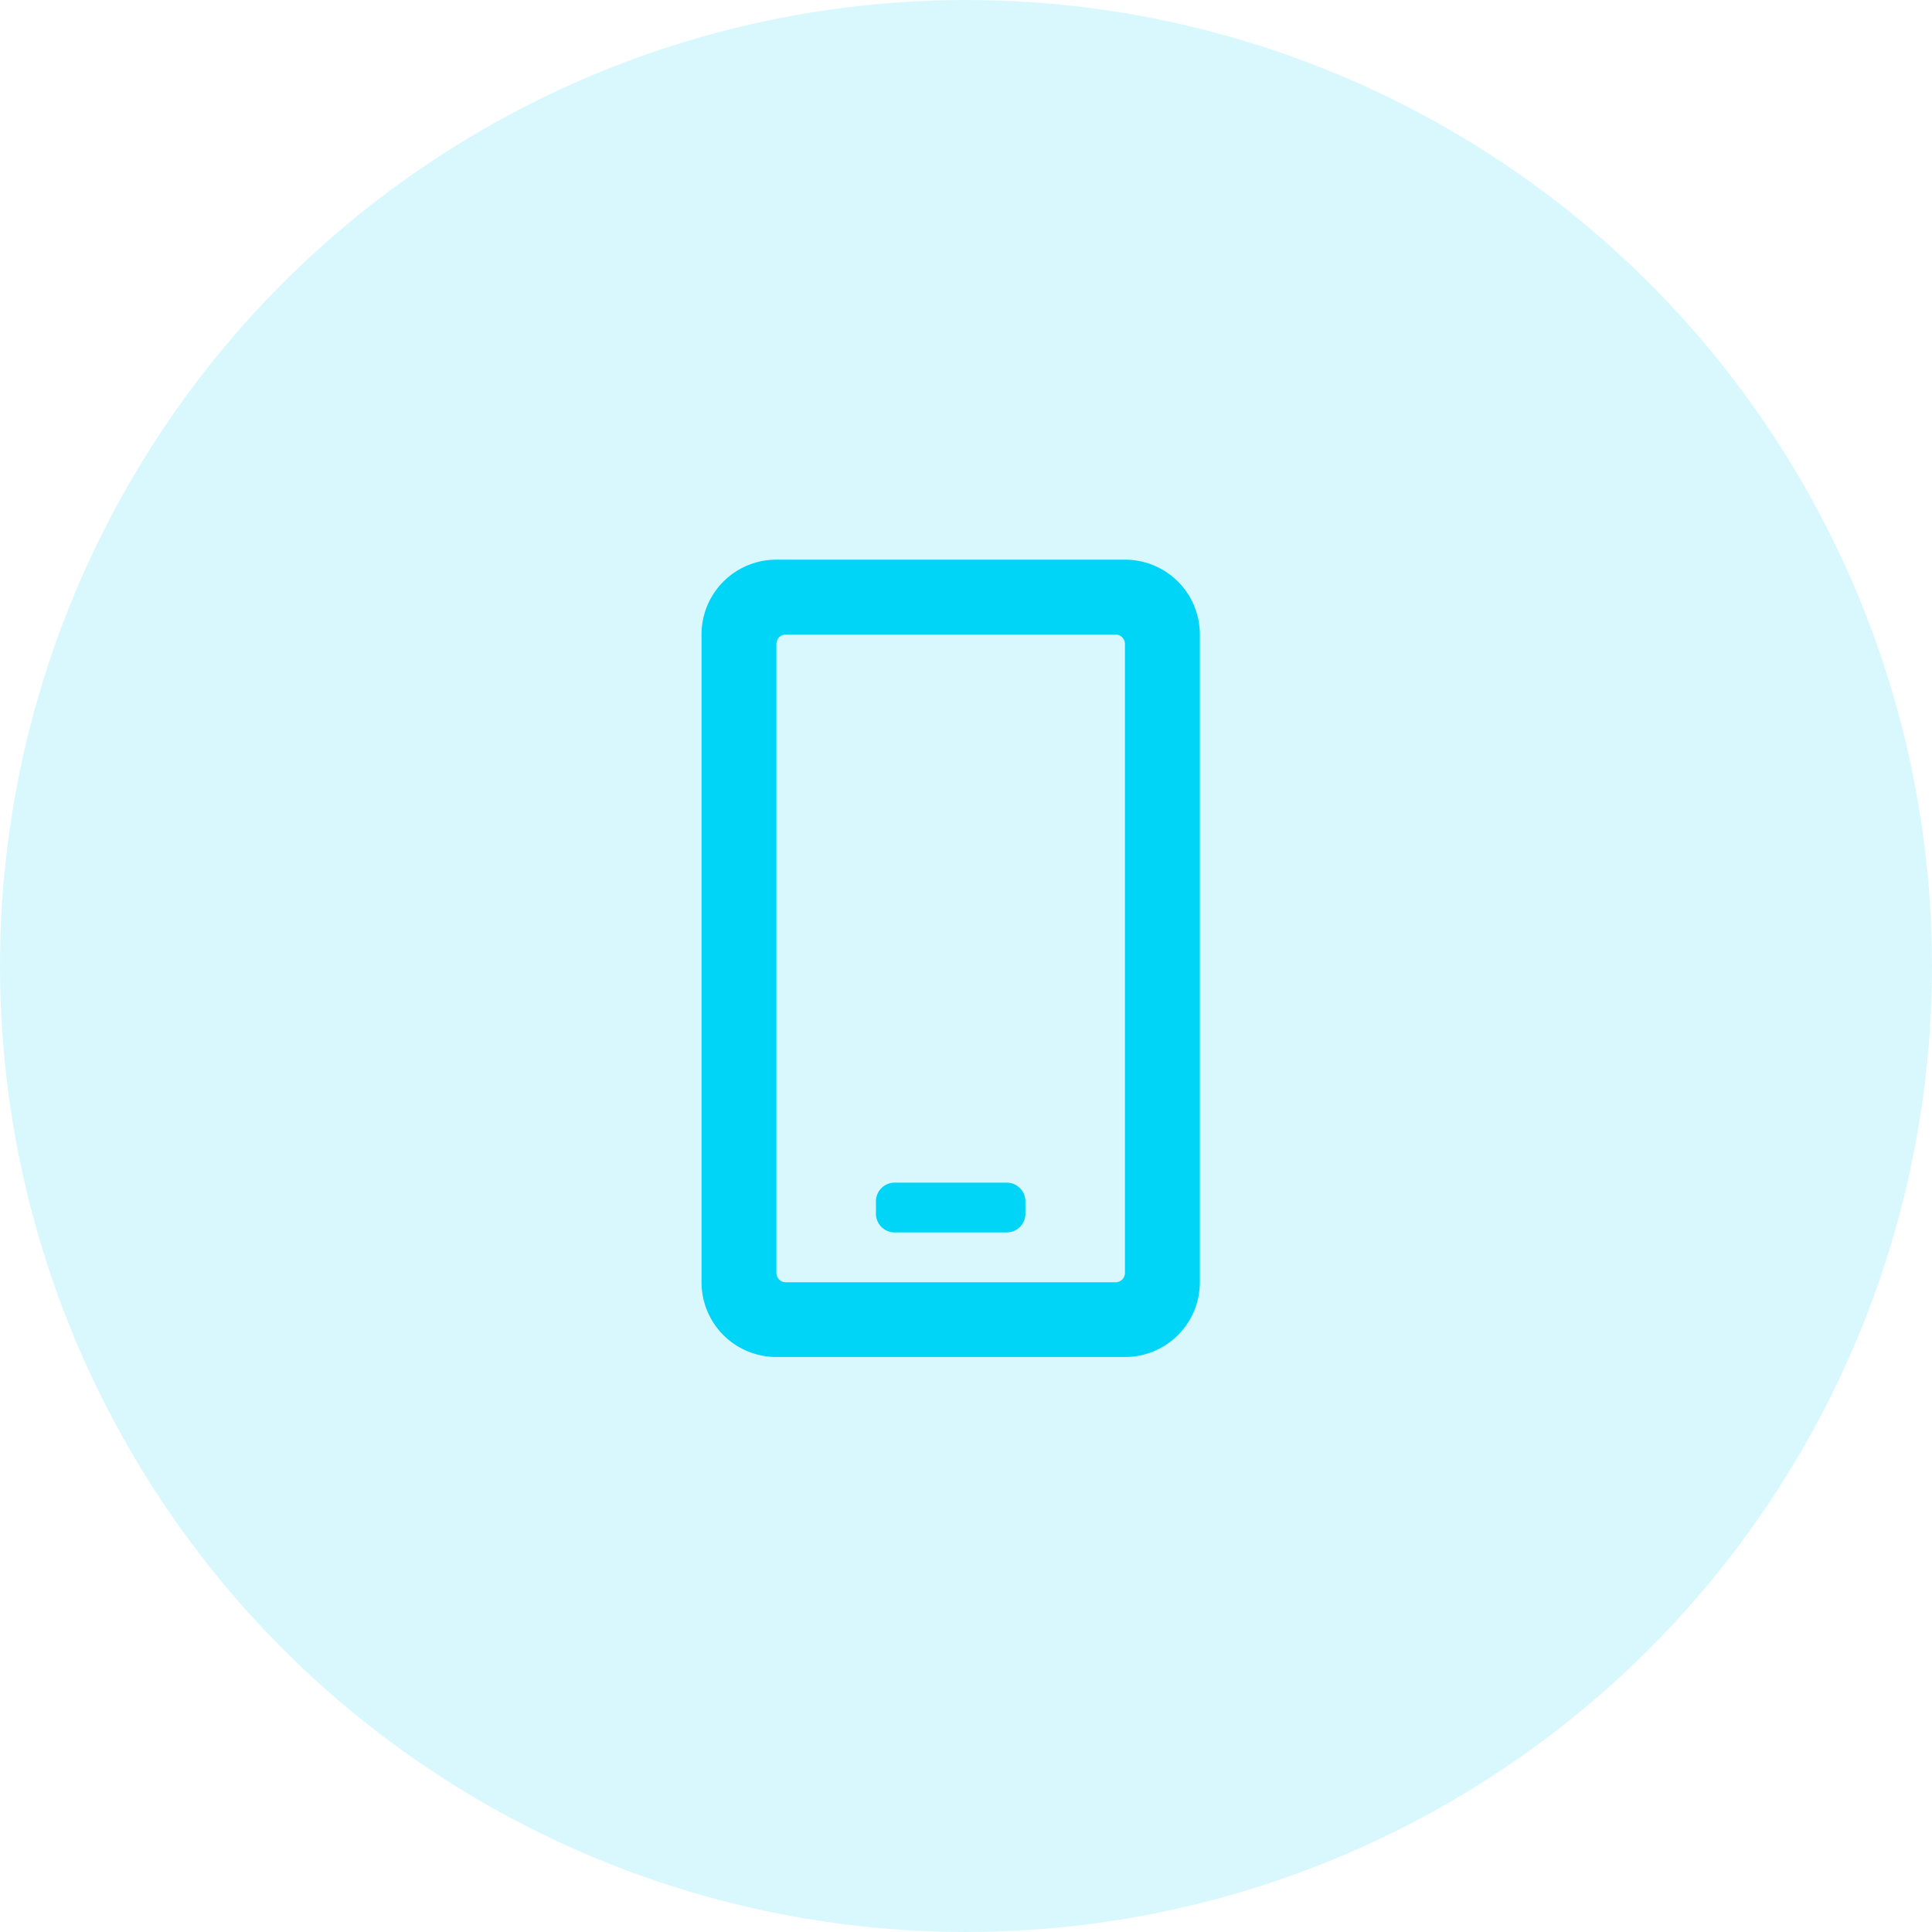 <svg xmlns="http://www.w3.org/2000/svg" width="63" height="63" viewBox="0 0 63 63">
  <g id="Group_15012" data-name="Group 15012" transform="translate(-605 -1869)">
    <circle id="Ellipse_86" data-name="Ellipse 86" cx="31.5" cy="31.5" r="31.5" transform="translate(605 1869)" fill="rgba(0,212,247,0.15)"/>
    <path id="Button" d="M5.688-22.75H-5.687a2.438,2.438,0,0,0-2.437,2.438V.813A2.438,2.438,0,0,0-5.687,3.25H5.688A2.438,2.438,0,0,0,8.125.813V-20.312A2.438,2.438,0,0,0,5.688-22.75ZM5.383.813H-5.383a.306.306,0,0,1-.3-.3V-20.008a.306.306,0,0,1,.3-.3H5.383a.306.306,0,0,1,.3.3V.508A.306.306,0,0,1,5.383.813ZM1.828-.812a.611.611,0,0,0,.609-.609v-.406a.611.611,0,0,0-.609-.609H-1.828a.611.611,0,0,0-.609.609v.406a.611.611,0,0,0,.609.609Z" transform="translate(636 1910)" fill="#00d4f7"/>
  </g>
</svg>
